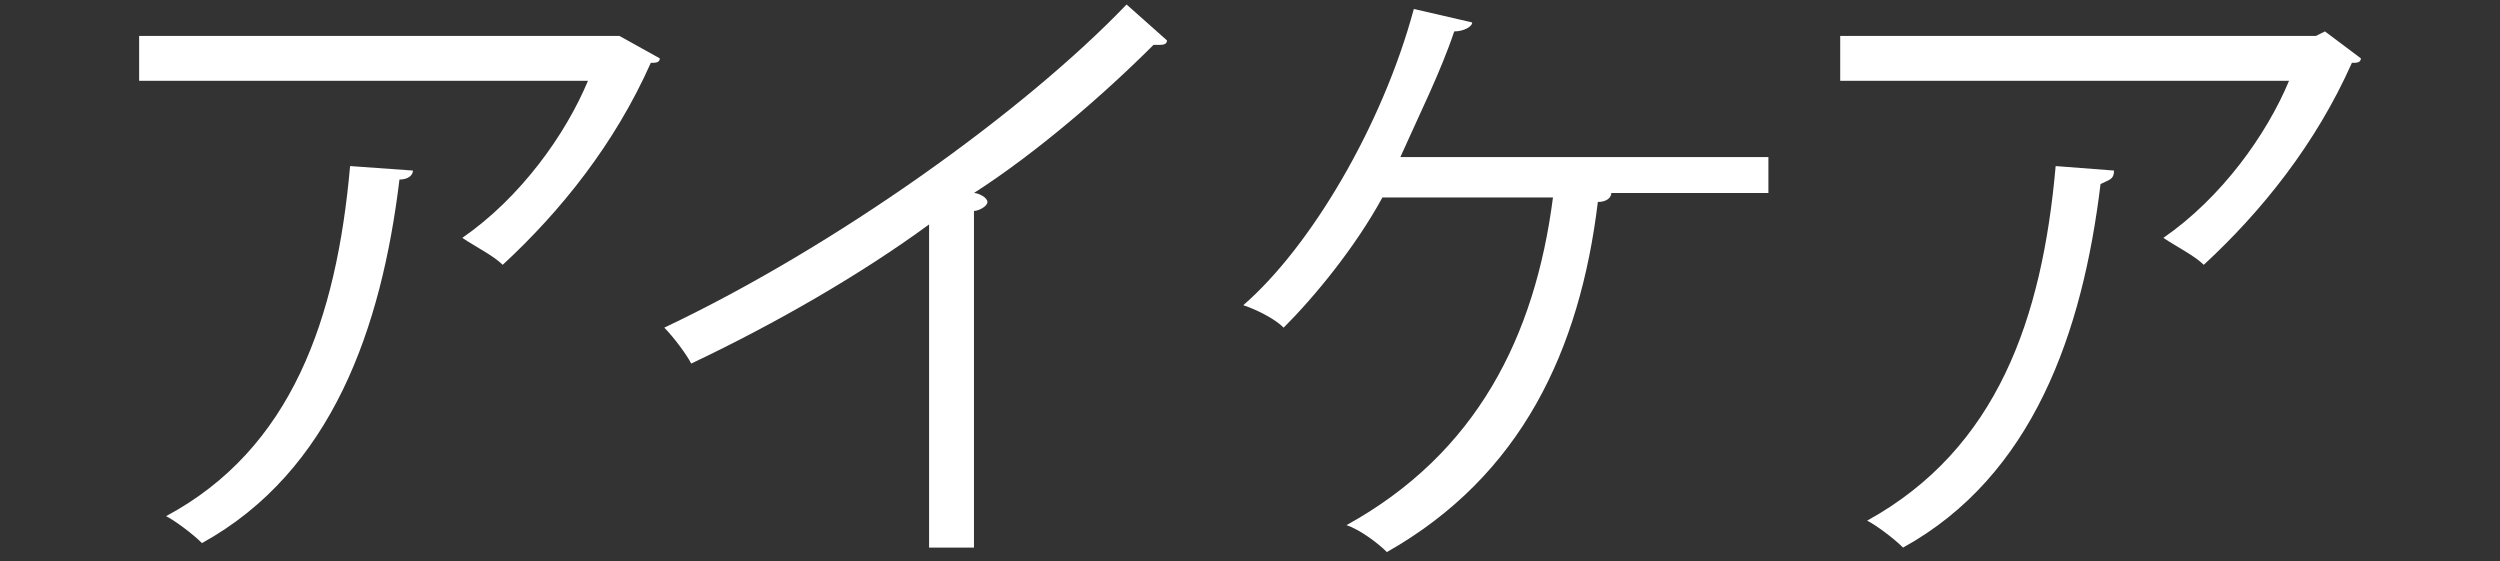 <?xml version="1.0" encoding="utf-8"?>
<!-- Generator: Adobe Illustrator 27.6.1, SVG Export Plug-In . SVG Version: 6.00 Build 0)  -->
<svg version="1.1" id="レイヤー_1" xmlns="http://www.w3.org/2000/svg" xmlns:xlink="http://www.w3.org/1999/xlink" x="0px"
	 y="0px" viewBox="0 0 55.7 12.5" style="enable-background:new 0 0 55.7 12.5;" xml:space="preserve">
<rect x="0" y="0" width="55.7" height="12.5" fill="#333333" stroke="none"/>
<style type="text/css">
	.st0{fill:#FFFFFF;}
</style>
<g>
	<path class="st0" d="M14.7,1.3c0,0.1-0.1,0.1-0.2,0.1c-0.8,1.8-2,3.3-3.3,4.5c-0.2-0.2-0.6-0.4-0.9-0.6c1.3-0.9,2.3-2.3,2.8-3.5
		h-10v-1h10.6l0.1,0L14.7,1.3z M9.2,3.8C9.2,3.9,9.1,4,8.9,4c-0.4,3.3-1.5,6.5-4.4,8.1c-0.2-0.2-0.6-0.5-0.8-0.6
		C6.5,10,7.5,7.1,7.8,3.7L9.2,3.8z"/>
	<path class="st0" d="M26,0.9C26,1,25.9,1,25.8,1h-0.1c-1.1,1.1-2.6,2.4-4,3.3c0.1,0,0.3,0.1,0.3,0.2s-0.2,0.2-0.3,0.2v7.5h-1V5
		c-1.5,1.1-3.4,2.2-5.3,3.1c-0.1-0.2-0.4-0.6-0.6-0.8c3.8-1.8,8-4.8,10.3-7.2L26,0.9z"/>
	<path class="st0" d="M39.4,3.3v1h-3.5c0,0.1-0.1,0.2-0.3,0.2c-0.4,3.3-1.7,6.1-4.7,7.8c-0.2-0.2-0.6-0.5-0.9-0.6
		c2.9-1.6,4.2-4.2,4.6-7.3h-3.8c-0.6,1.1-1.5,2.2-2.2,2.9c-0.2-0.2-0.6-0.4-0.9-0.5c1.5-1.3,3.1-4,3.8-6.6l1.3,0.3
		c0,0.1-0.2,0.2-0.4,0.2c-0.3,0.9-0.8,1.9-1.2,2.8h8.2V3.3z"/>
	<path class="st0" d="M52.6,1.3c0,0.1-0.1,0.1-0.2,0.1c-0.8,1.8-2,3.3-3.3,4.5c-0.2-0.2-0.6-0.4-0.9-0.6C49.5,4.4,50.5,3,51,1.8H41
		v-1h10.6l0.2-0.1L52.6,1.3z M47.1,3.8C47.1,4,47,4,46.8,4.1c-0.4,3.3-1.5,6.5-4.4,8.1c-0.2-0.2-0.6-0.5-0.8-0.6
		c2.9-1.6,3.9-4.5,4.2-7.9L47.1,3.8z"/>
</g>
</svg>
